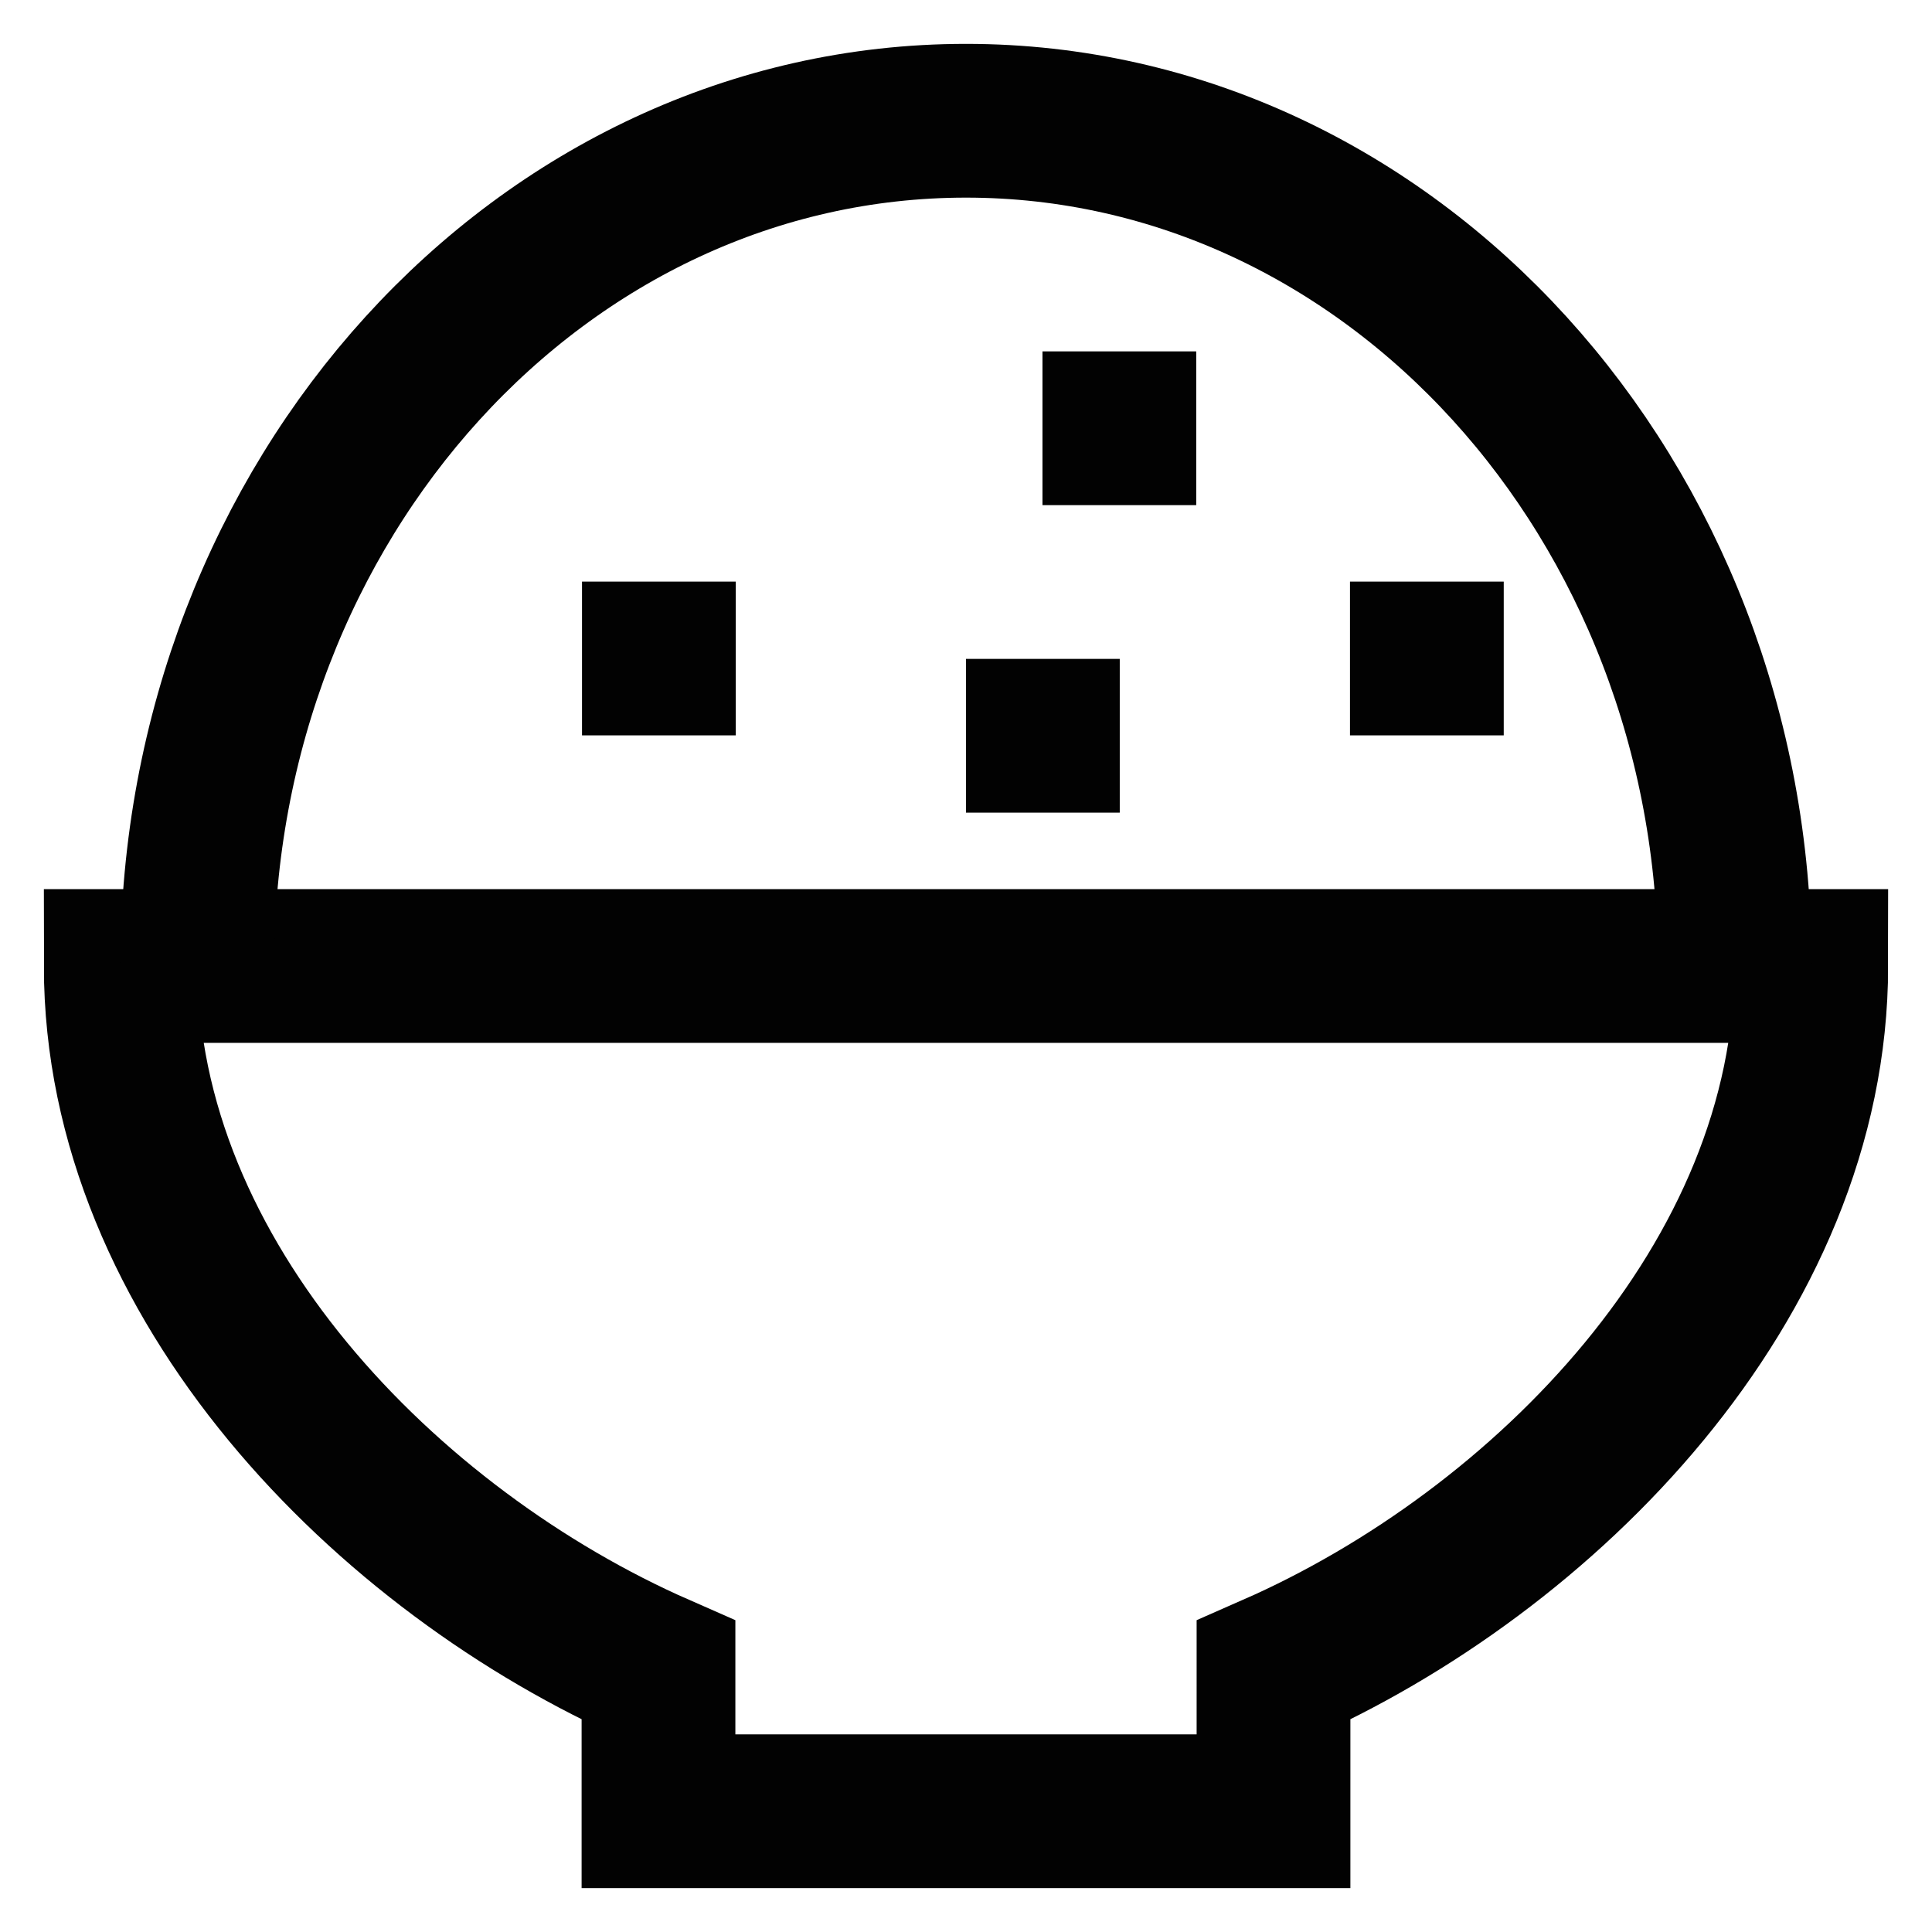 <?xml version="1.0" encoding="utf-8"?>
<svg width="800px" height="800px" viewBox="0 0 24 24" id="Layer_1" data-name="Layer 1" xmlns="http://www.w3.org/2000/svg"><defs><style>.cls-1{fill:none;stroke:#020202;stroke-miterlimit:10;stroke-width:1.91px;}</style></defs><path class="cls-1" d="M22.5,12H1.5c0,3.91,3.31,7.27,6.68,8.75V22.5h7.64V20.75C19.19,19.27,22.5,15.91,22.5,12Z"/><path class="cls-1" d="M2.45,12C2.45,6.2,6.73,1.5,12,1.5S21.55,6.2,21.55,12"/><line class="cls-1" x1="7.23" y1="8.18" x2="9.14" y2="8.18"/><line class="cls-1" x1="12" y1="9.14" x2="13.91" y2="9.14"/><line class="cls-1" x1="12.95" y1="5.32" x2="14.86" y2="5.32"/><line class="cls-1" x1="16.77" y1="8.18" x2="18.68" y2="8.18"/></svg>